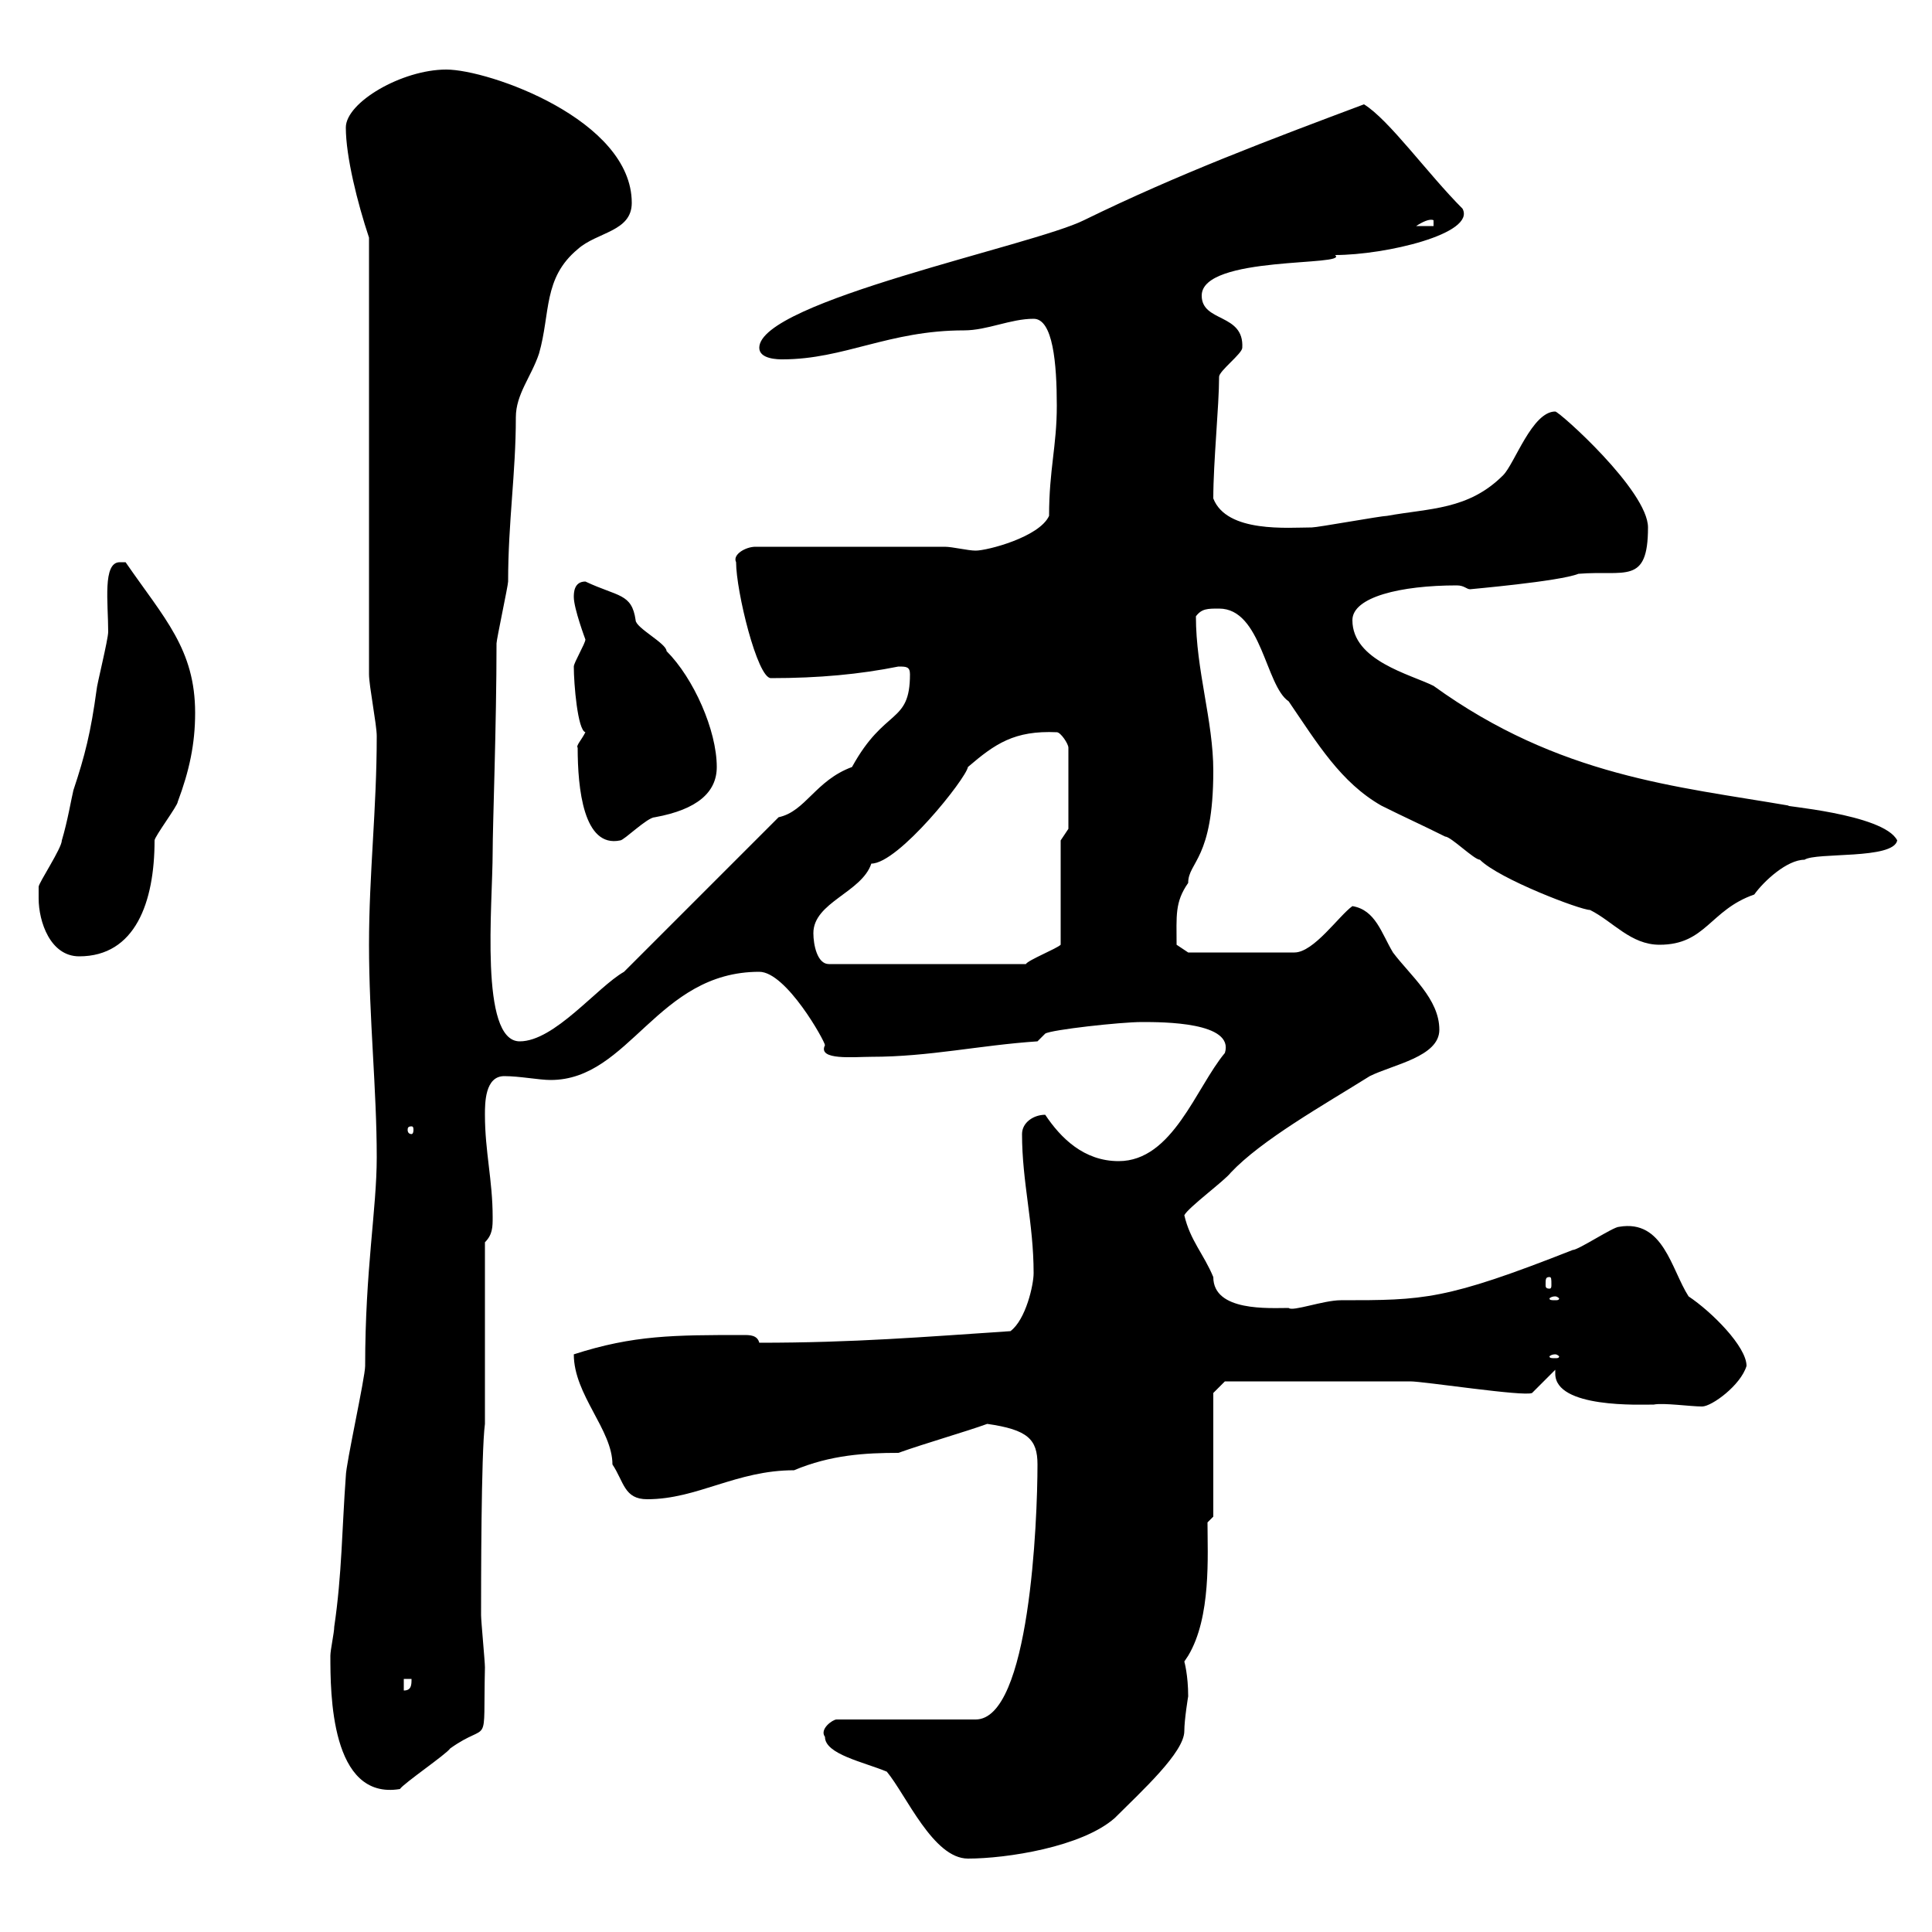 <svg xmlns="http://www.w3.org/2000/svg" xmlns:xlink="http://www.w3.org/1999/xlink" width="300" height="300"><path d="M137.70 275.10C140.70 278.70 144.90 288.60 150.30 288.60C156.30 288.60 168 286.80 173.10 282.30C177.30 278.10 183.90 272.10 183.90 268.80C183.90 267 184.50 263.40 184.50 263.40C184.50 260.10 183.90 258 183.90 258C183.90 258 184.50 257.10 184.50 257.10C188.10 251.10 187.50 241.50 187.50 236.40L188.40 235.50L188.40 216.30L190.20 214.50L219 214.50C221.10 214.50 236.70 216.90 237.90 216.30L241.50 212.70C241.50 213 241.50 213 241.50 213.30C241.50 218.70 254.70 218.10 256.80 218.10C258.30 217.80 262.50 218.40 264.30 218.40C265.80 218.40 270.30 215.10 271.20 212.10C271.20 209.10 265.80 203.70 262.20 201.30C259.50 197.10 258.30 189.30 251.40 190.50C250.50 190.50 245.10 194.10 244.20 194.10C224.40 201.90 221.10 201.90 208.20 201.90C205.50 201.90 200.70 203.70 200.10 203.10C197.10 203.10 188.40 203.70 188.40 198.30C186.90 194.70 184.80 192.60 183.90 188.70C184.50 187.50 190.20 183.30 191.10 182.10C195.90 177 205.50 171.60 212.70 167.10C216.30 165.30 223.50 164.10 223.50 159.90C223.50 155.10 219 151.50 216.30 147.90C214.50 144.90 213.60 141.30 210 140.70C207.90 142.20 204 147.90 201 147.90L184.50 147.90L182.70 146.70C182.70 142.20 182.40 140.10 184.50 137.10C184.50 133.80 188.40 133.50 188.40 119.70C188.40 111.90 185.70 104.10 185.70 95.70C186.60 94.50 187.50 94.50 189.30 94.50C195.90 94.50 196.50 106.50 200.10 108.90C204.60 115.50 208.20 121.50 214.50 125.10C218.10 126.90 220.80 128.10 224.40 129.90C225.30 129.90 228.90 133.50 229.80 133.50C232.80 136.50 245.40 141.30 246.90 141.30C250.50 143.10 253.20 146.70 257.70 146.70C264.90 146.70 265.50 141.30 272.40 138.90C273.90 136.80 277.50 133.50 280.20 133.50C282 132.30 294 133.50 294.60 130.50C292.50 126.30 275.70 125.10 277.80 125.10C260.40 122.10 242.10 120.60 222.60 106.50C219 104.70 210 102.60 210 96.30C210 92.70 217.50 90.90 226.20 90.90C227.40 90.90 227.70 91.50 228.30 91.50C228 91.50 242.10 90.30 245.10 89.10C252.30 88.50 255.90 90.90 255.90 81.90C255.90 76.20 242.10 63.90 241.50 63.90C237.90 63.90 235.20 72 233.40 73.80C228 79.20 222 78.90 215.40 80.10C214.50 80.10 204.60 81.90 203.70 81.90C200.10 81.90 190.50 82.80 188.40 77.40C188.40 71.70 189.30 63 189.30 58.50C189.30 57.60 192.90 54.90 192.90 54C193.20 48.60 186.60 50.10 186.60 45.90C186.60 39.60 209.70 41.40 207.30 39.60C215.10 39.60 229.20 36.30 227.10 32.40C221.70 27 215.70 18.60 211.80 16.20C197.40 21.60 183 27 168.30 34.20C160.50 38.10 117.90 46.80 117.90 54C117.90 55.80 120.90 55.80 121.50 55.80C131.10 55.80 138 51.30 149.70 51.30C153.30 51.30 156.90 49.50 160.50 49.50C163.50 49.50 164.10 56.40 164.10 63C164.10 69.30 162.90 72.90 162.90 80.10C161.40 83.40 153.30 85.50 151.50 85.50C150.30 85.50 147.90 84.90 146.70 84.90L117.30 84.90C115.80 84.90 113.70 86.10 114.30 87.30C114.30 91.80 117.60 105.30 119.70 105.30C127.20 105.30 133.50 104.70 139.50 103.50C140.70 103.50 141.30 103.50 141.30 104.70C141.30 112.50 137.40 109.80 132.30 119.10C126.60 121.20 125.10 126 120.90 126.90L96.90 150.90C92.70 153.30 86.10 161.70 80.70 161.70C74.40 161.70 76.50 140.40 76.50 132.30C76.50 128.10 77.10 112.50 77.10 99.90C77.10 99.30 78.90 90.90 78.90 90.30C78.90 81 80.10 73.50 80.10 64.80C80.10 61.20 82.50 58.50 83.70 54.90C85.50 48.60 84.30 43.20 89.70 38.70C92.70 36 98.10 36 98.10 31.50C98.10 18.60 75.90 10.80 69.30 10.80C62.40 10.80 53.70 15.90 53.70 19.80C53.70 24.30 55.50 31.50 57.30 36.90L57.30 104.70C57.30 106.50 58.50 112.50 58.50 114.30C58.50 125.70 57.30 135.60 57.30 146.70C57.30 158.10 58.50 169.20 58.50 179.70C58.50 187.80 56.70 197.10 56.70 212.10C56.70 213.90 53.70 227.40 53.70 229.20C53.10 237.30 53.10 244.50 51.90 252.60C51.90 253.50 51.30 256.20 51.30 257.10C51.30 262.80 51.30 279.60 62.10 277.80C62.70 276.90 69.30 272.40 69.90 271.50C76.20 267 75 272.10 75.30 258.90C75.30 258 74.70 251.70 74.70 250.80C74.70 246.30 74.70 225.60 75.30 221.10L75.30 192.90C76.50 191.70 76.50 190.50 76.50 189C76.50 183.30 75.30 178.80 75.30 173.10C75.30 171.30 75.30 167.10 78.30 167.10C80.70 167.10 83.70 167.70 85.50 167.70C97.80 167.70 102 150.90 117.90 150.90C122.10 150.90 128.10 161.70 128.10 162.30C126.90 164.70 132.60 164.10 135.30 164.10C144.30 164.10 152.10 162.30 161.10 161.70L162.30 160.50C163.20 159.90 174 158.70 177.30 158.70C180.60 158.70 191.70 158.70 190.20 163.50C185.70 168.90 182.10 180.30 173.70 180.30C168.30 180.30 164.70 176.70 162.30 173.10C160.50 173.10 158.70 174.30 158.70 176.10C158.70 183.60 160.50 189.90 160.50 197.70C160.50 199.50 159.30 204.90 156.90 206.70C143.40 207.60 132.60 208.50 117.90 208.50C117.60 207.30 116.40 207.30 115.50 207.30C104.70 207.30 98.40 207.30 89.10 210.30C89.10 216.60 95.10 222 95.10 227.40C96.90 230.10 96.90 232.80 100.50 232.80C108.30 232.80 114.30 228.30 123.30 228.30C129 225.90 134.40 225.60 139.50 225.60C143.70 224.10 150 222.30 153.30 221.10C159.60 222 161.10 223.50 161.10 227.40C161.10 236.10 159.90 267 151.50 267L129.90 267C129.30 267 127.20 268.50 128.10 269.70C128.10 272.40 134.10 273.60 137.70 275.10ZM62.70 260.70L63.90 260.70C63.90 261.60 63.90 262.50 62.70 262.50ZM241.50 210.30C241.80 210.30 242.10 210.60 242.10 210.60C242.10 210.90 241.80 210.90 241.50 210.90C240.90 210.90 240.60 210.90 240.60 210.60C240.60 210.60 240.90 210.30 241.50 210.30ZM241.50 201.30C241.80 201.30 242.10 201.60 242.10 201.60C242.10 201.90 241.80 201.90 241.50 201.90C240.90 201.90 240.60 201.90 240.60 201.60C240.60 201.60 240.90 201.30 241.50 201.30ZM240.60 198.30C240.90 198.30 240.90 198.60 240.90 199.50C240.90 199.80 240.90 200.10 240.60 200.10C240 200.10 240 199.80 240 199.50C240 198.60 240 198.30 240.60 198.30ZM63.90 174.90C64.20 174.90 64.20 175.20 64.20 175.50C64.20 175.50 64.20 176.10 63.90 176.10C63.30 176.10 63.30 175.50 63.30 175.50C63.30 175.20 63.30 174.90 63.90 174.90ZM126.30 144.90C126.30 140.10 133.80 138.60 135.30 134.10C139.50 134.10 150 120.90 150.30 119.10C154.50 115.50 157.50 113.40 164.10 113.70C164.70 113.70 165.90 115.50 165.90 116.10L165.90 128.70L164.70 130.50L164.70 146.70C164.10 147.30 159.60 149.10 159.30 149.70L128.70 149.70C126.90 149.70 126.30 146.70 126.30 144.90ZM6 139.50C6 143.10 7.80 148.50 12.30 148.50C21 148.50 24 140.10 24 130.50C24 129.90 27.60 125.10 27.60 124.50C29.40 119.70 30.30 115.50 30.30 110.70C30.30 100.80 25.50 96 19.50 87.30C19.50 87.30 19.50 87.30 18.60 87.30C15.90 87.30 16.80 93.60 16.80 98.10C16.80 99.30 15 106.50 15 107.10C14.10 113.70 13.20 117.30 11.40 122.70C11.10 123.90 10.50 127.50 9.60 130.50C9.60 131.70 6 137.10 6 137.70C6 137.70 6 138.90 6 139.50ZM89.70 116.10C89.70 122.40 90.60 131.70 96.30 130.50C96.90 130.50 100.50 126.90 101.70 126.90C108.30 125.70 111.30 123 111.30 119.10C111.30 113.40 107.70 105.30 103.50 101.10C103.50 99.90 98.70 97.50 98.70 96.30C98.10 92.10 96 92.70 90.90 90.30C89.10 90.30 89.10 92.10 89.10 92.70C89.10 94.50 90.90 99.30 90.90 99.30C90.90 99.90 89.10 102.90 89.10 103.50C89.10 106.20 89.70 113.40 90.90 113.70C90.30 114.90 89.40 115.80 89.70 116.10ZM222.60 34.20L222.60 35.10L219.90 35.10C220.80 34.50 222 33.90 222.60 34.20Z"/></svg>